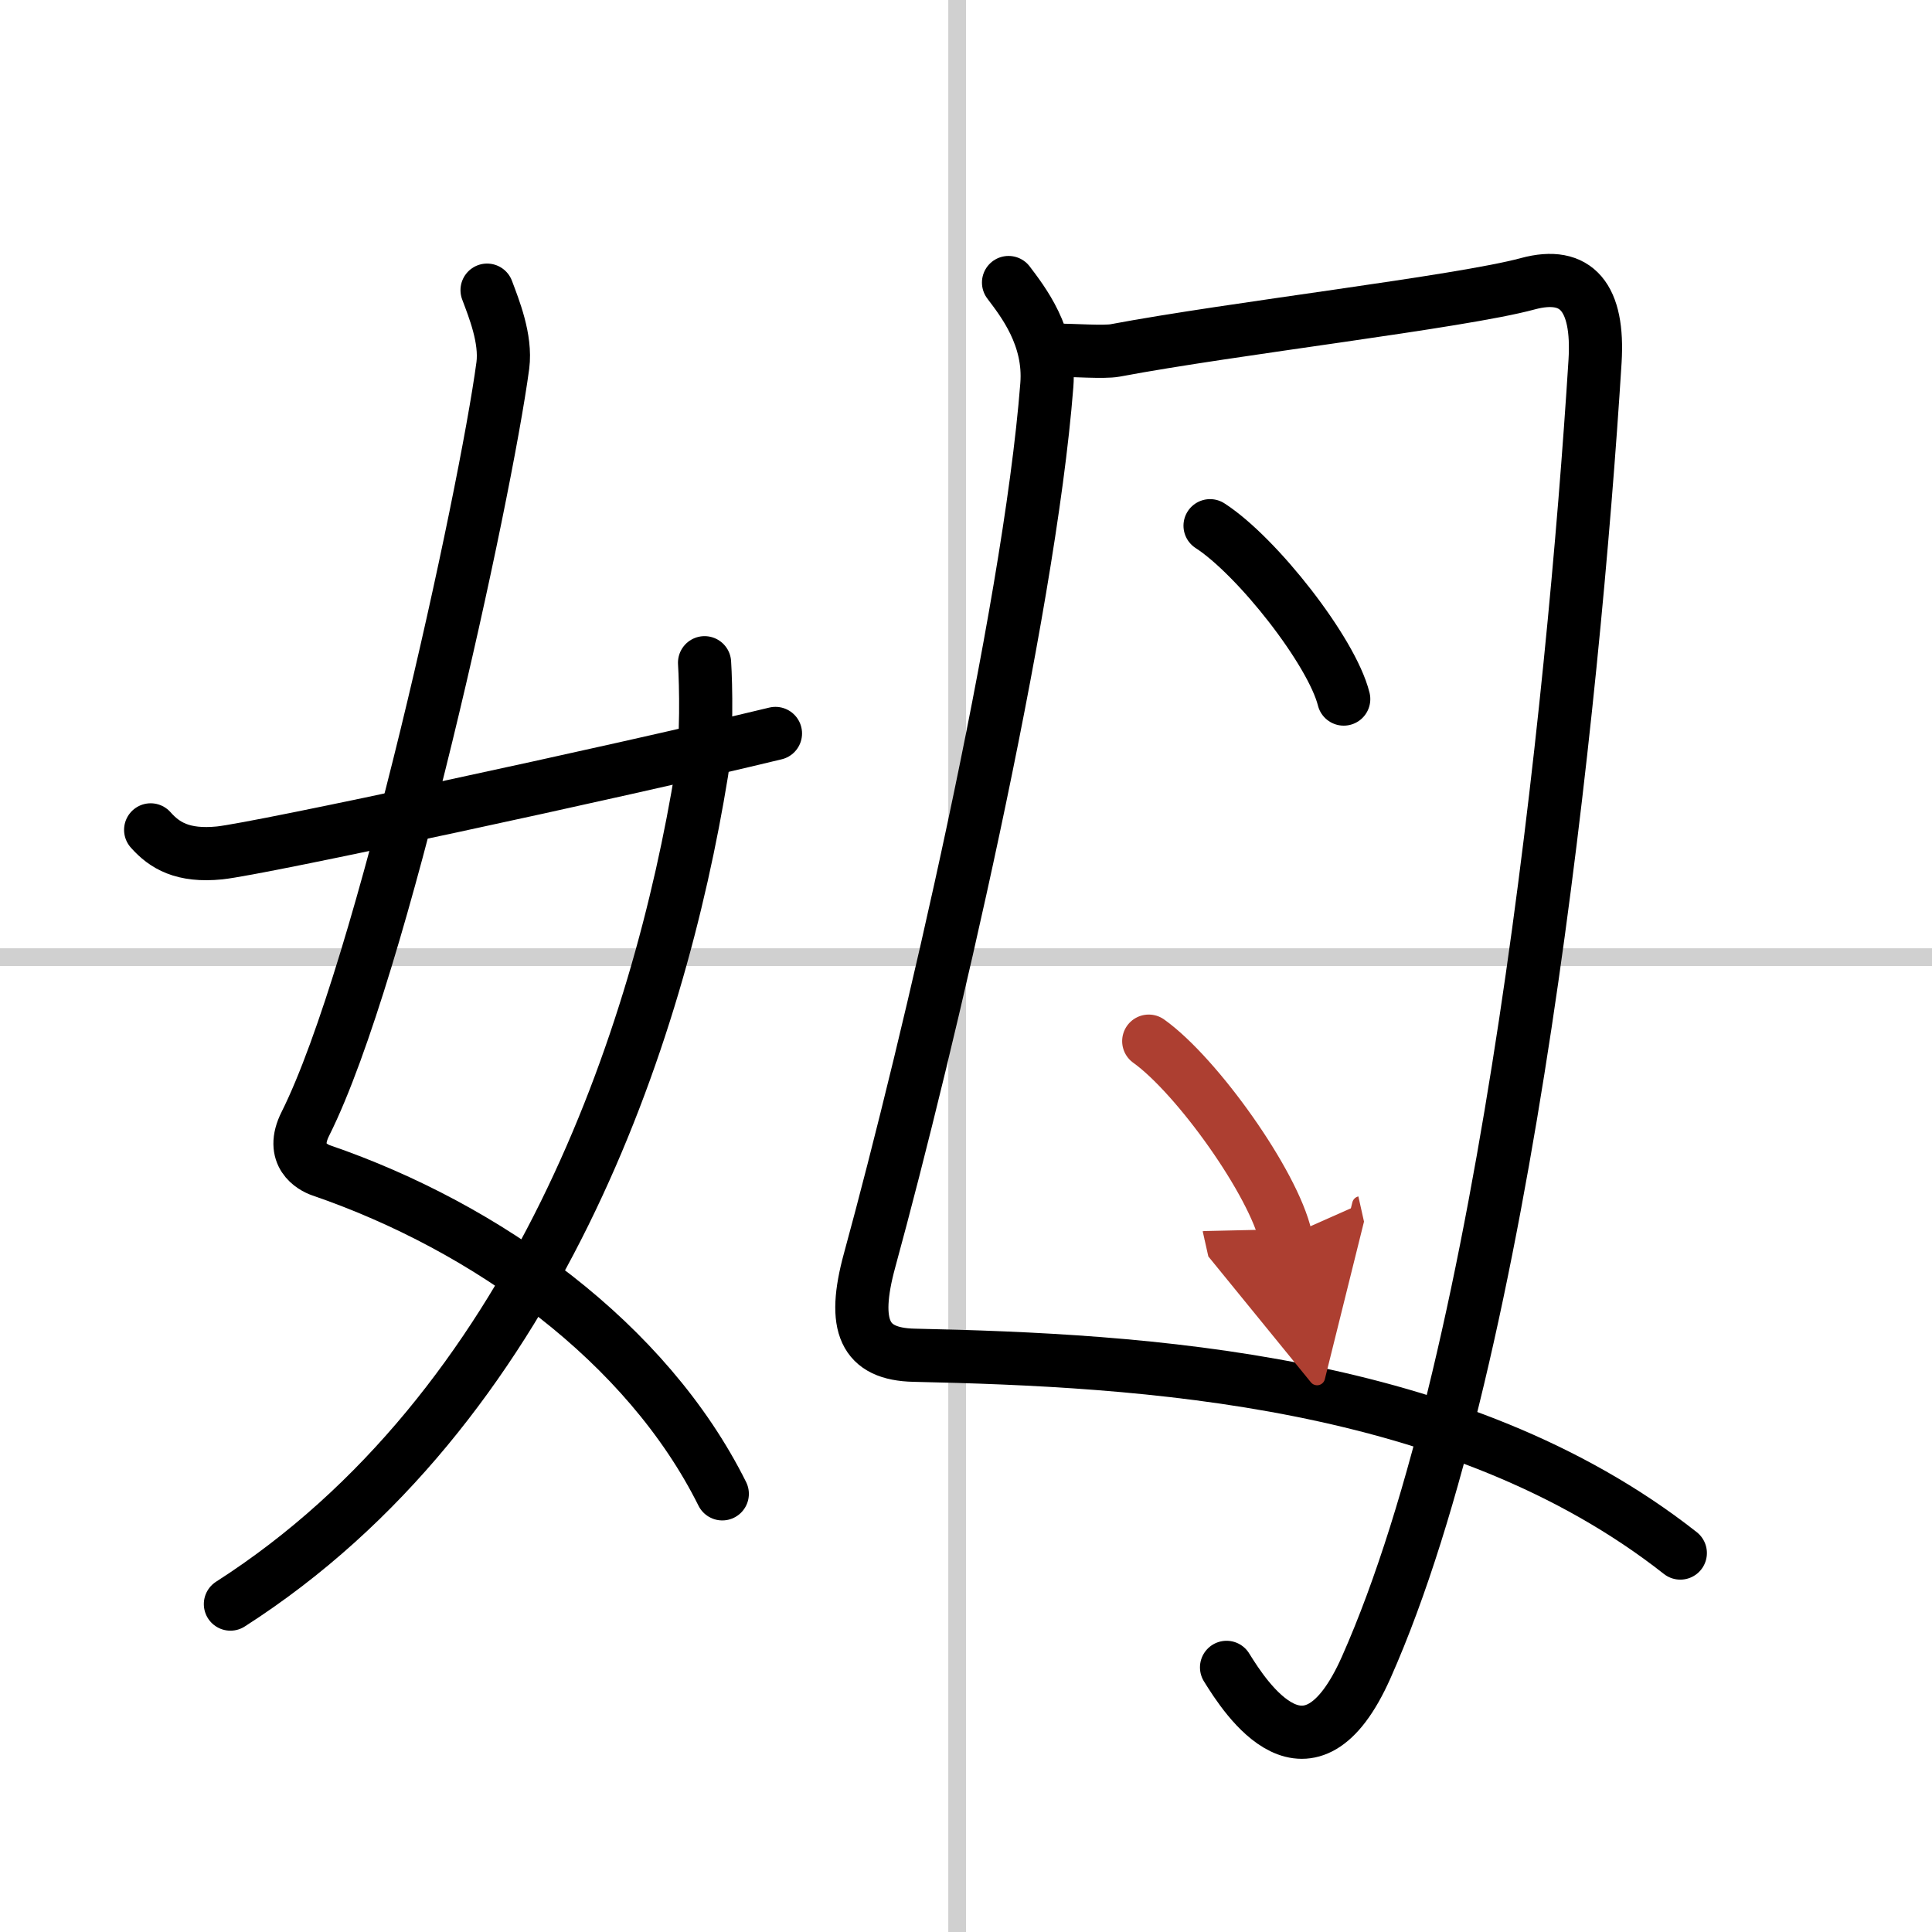 <svg width="400" height="400" viewBox="0 0 109 109" xmlns="http://www.w3.org/2000/svg"><defs><marker id="a" markerWidth="4" orient="auto" refX="1" refY="5" viewBox="0 0 10 10"><polyline points="0 0 10 5 0 10 1 5" fill="#ad3f31" stroke="#ad3f31"/></marker></defs><g fill="none" stroke="#000" stroke-linecap="round" stroke-linejoin="round" stroke-width="3"><rect width="100%" height="100%" fill="#fff" stroke="#fff"/><line x1="54" x2="54" y2="109" stroke="#d0d0d0" stroke-width="1"/><line x2="109" y1="54" y2="54" stroke="#d0d0d0" stroke-width="1"/><path d="m27.48 16.37c0.39 1.04 1.08 2.74 0.89 4.24-0.99 7.39-6.82 34.16-11.14 42.79-0.89 1.77 0.4 2.46 0.89 2.63 9.38 3.22 18.38 9.72 22.63 18.25"/><path d="M39.75,37.39c0.08,1.27,0.14,4.34-0.16,6.18C37.18,58.41,30.23,79.46,13,90.5"/><path d="m8.5 46.82c0.78 0.88 1.81 1.51 3.89 1.3 2.23-0.23 22.13-4.51 31.36-6.74"/><path d="m56.9 15.94c0.79 1.05 2.38 3.05 2.16 5.79-1.01 12.98-6.68 37.24-10 49.38-1.01 3.7-0.3 5.29 2.51 5.35 12.93 0.28 30.68 1.28 43.23 11.16"/><path d="m59.63 19.76c0.87-0.01 2.65 0.13 3.29 0.01 6.57-1.24 19.47-2.73 23.27-3.76 2.77-0.75 4.02 0.78 3.8 4.37-1.21 19.31-4.99 55.87-12.91 73.69-3.24 7.29-6.81 1.73-7.88 0"/><path d="m68.27 29.66c2.66 1.72 6.87 7.09 7.54 9.78"/><path d="m64.81 58.74c2.73 1.95 7.05 8.02 7.73 11.06" marker-end="url(#a)" stroke="#ad3f31"/></g></svg>
